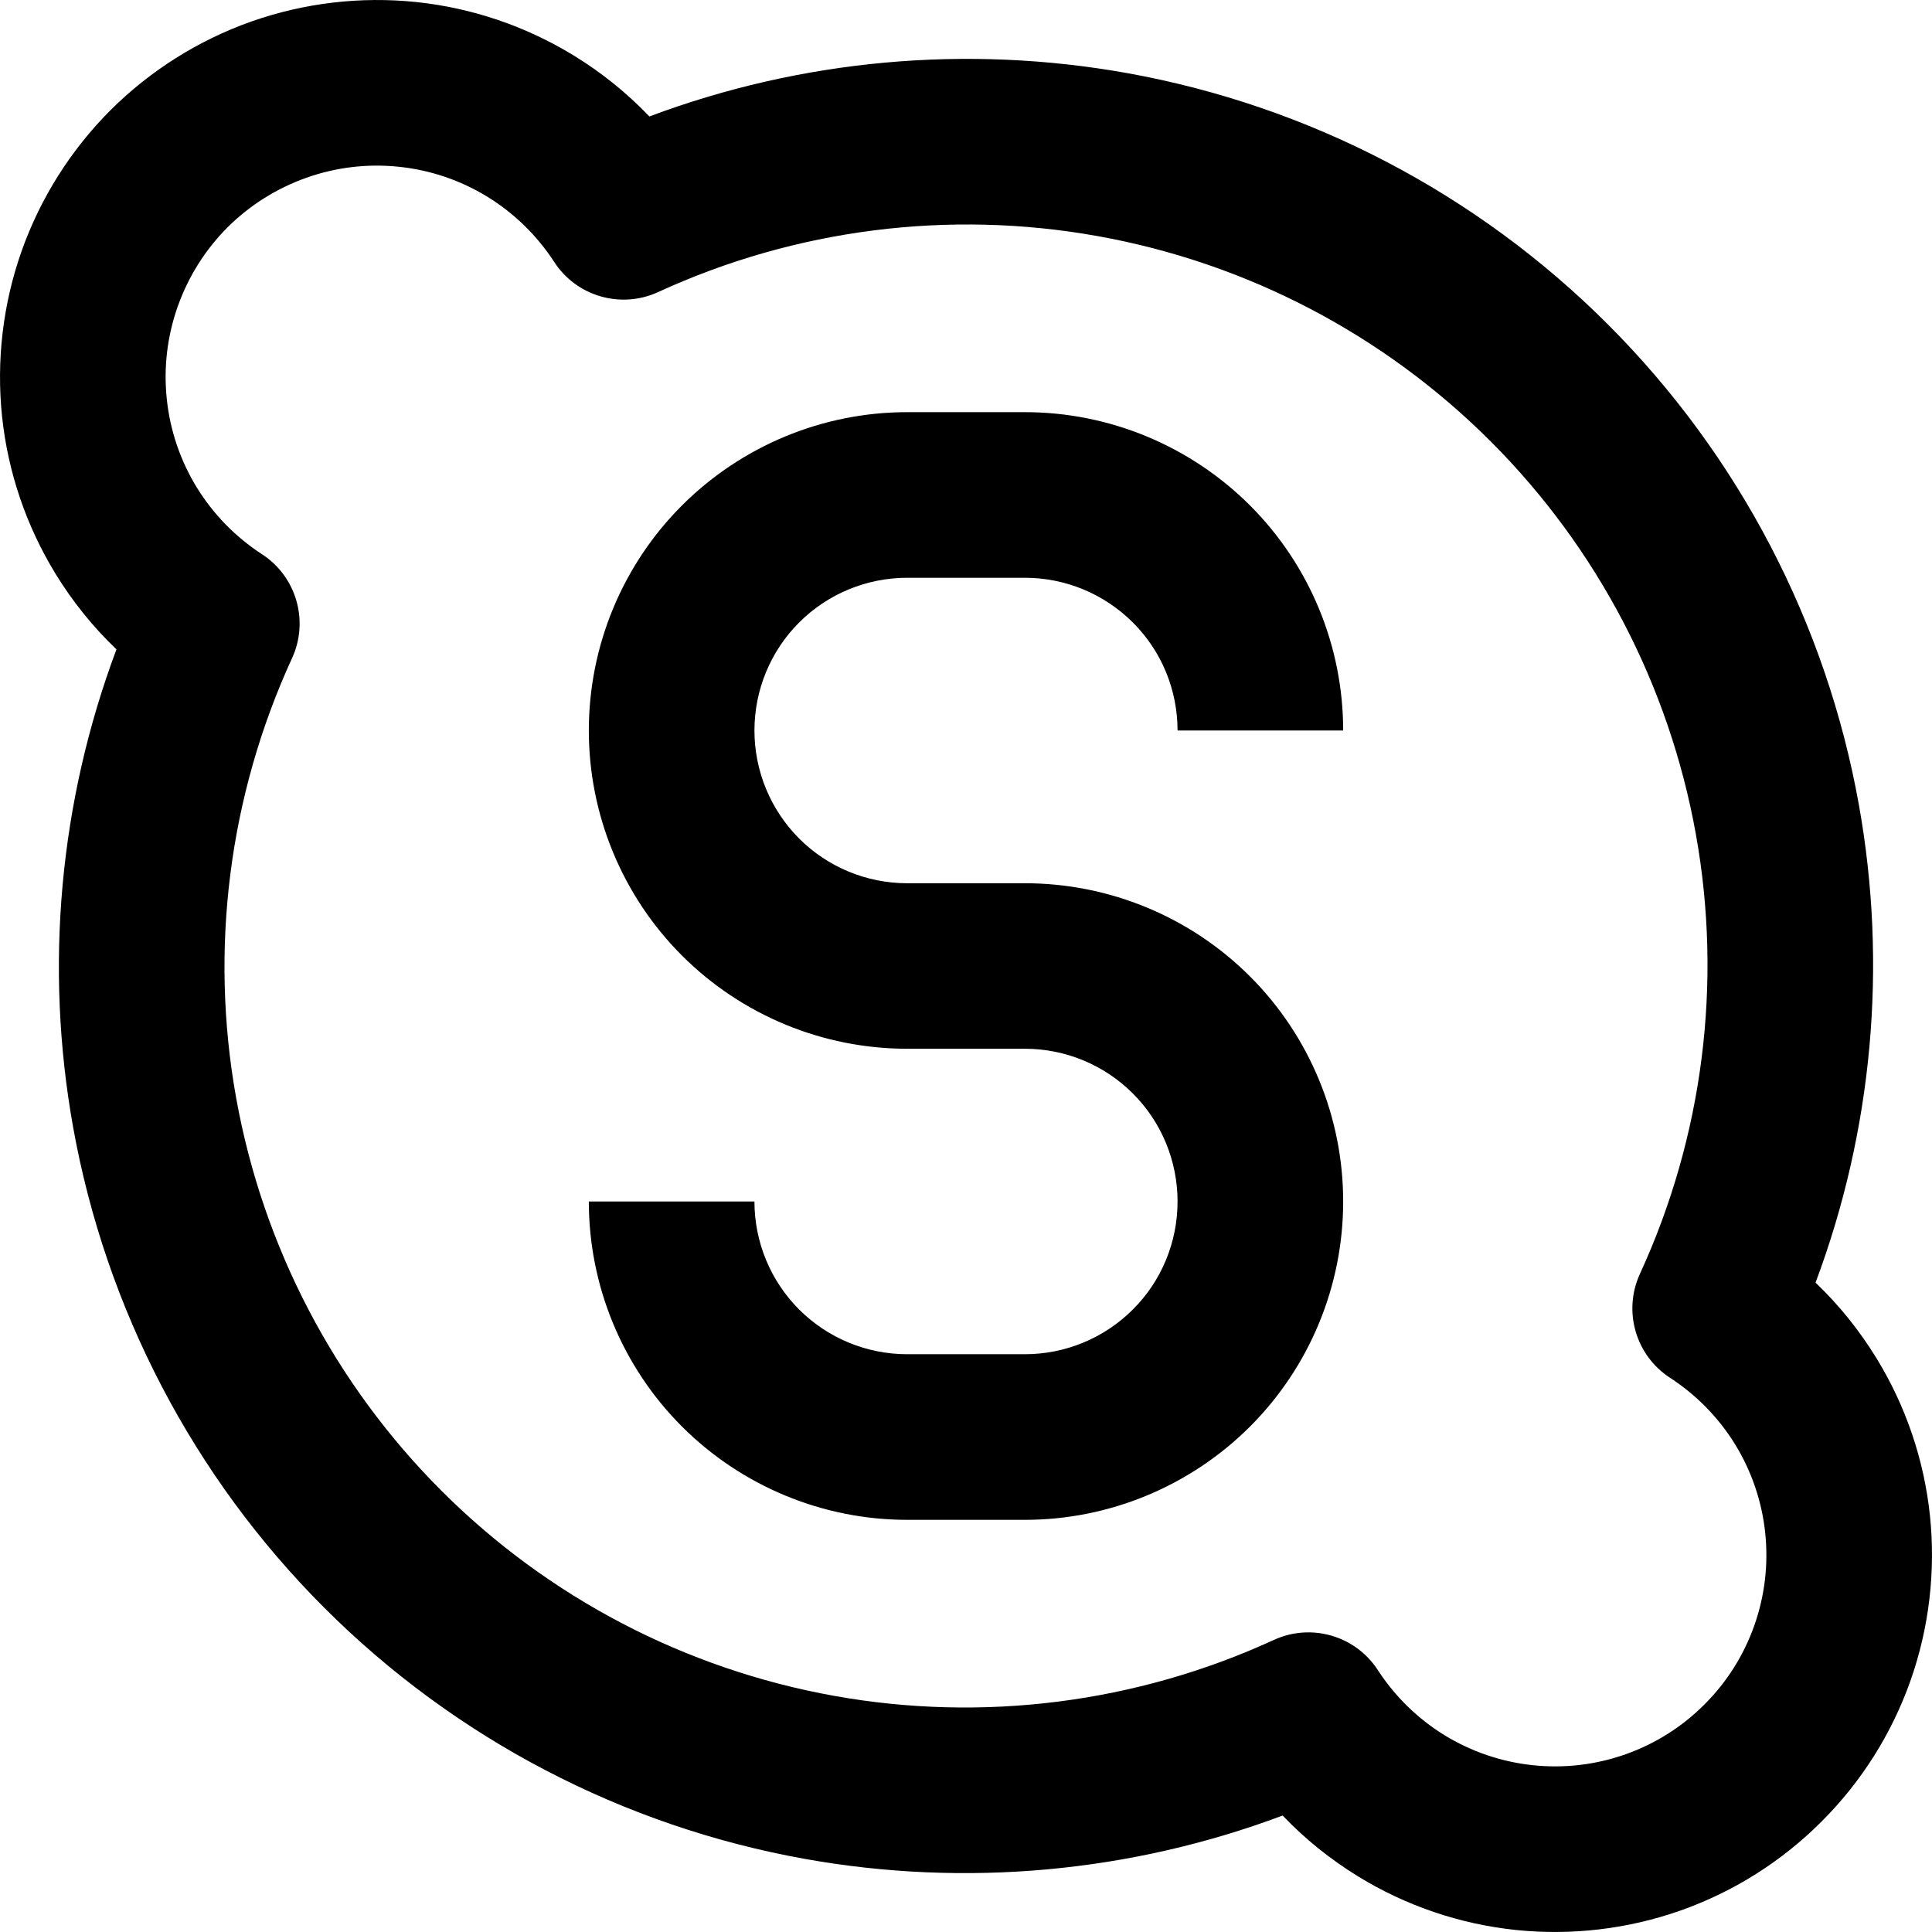 <svg width="18" height="18" viewBox="0 0 18 18" fill="none" xmlns="http://www.w3.org/2000/svg">
<path fill-rule="evenodd" clip-rule="evenodd" d="M3.879 0.019C3.359 -0.035 2.833 0.027 2.34 0.201C1.846 0.376 1.398 0.659 1.028 1.028C0.659 1.398 0.376 1.846 0.201 2.34C0.027 2.833 -0.035 3.359 0.019 3.879C0.074 4.4 0.245 4.901 0.518 5.347C0.677 5.606 0.867 5.842 1.085 6.05C0.554 7.467 0.413 9.004 0.681 10.501C0.986 12.197 1.802 13.76 3.021 14.979C4.24 16.198 5.803 17.015 7.499 17.319C8.996 17.587 10.533 17.446 11.95 16.915C12.158 17.133 12.394 17.323 12.653 17.482C13.099 17.756 13.6 17.926 14.121 17.981C14.641 18.035 15.167 17.973 15.66 17.799C16.154 17.624 16.602 17.341 16.971 16.971C17.341 16.602 17.624 16.154 17.799 15.66C17.973 15.167 18.035 14.641 17.981 14.121C17.926 13.6 17.756 13.099 17.482 12.653C17.323 12.394 17.133 12.158 16.915 11.95C17.446 10.533 17.587 8.996 17.319 7.499C17.015 5.803 16.198 4.24 14.979 3.021C13.76 1.802 12.197 0.986 10.501 0.681C9.004 0.413 7.467 0.554 6.05 1.085C5.842 0.867 5.606 0.677 5.347 0.518C4.901 0.245 4.4 0.074 3.879 0.019ZM2.855 1.656C3.131 1.558 3.426 1.523 3.718 1.554C4.009 1.584 4.291 1.68 4.541 1.833C4.791 1.987 5.003 2.194 5.163 2.44C5.371 2.761 5.784 2.881 6.132 2.721C7.412 2.133 8.842 1.951 10.228 2.2C11.615 2.449 12.892 3.116 13.888 4.112C14.884 5.108 15.551 6.385 15.8 7.772C16.049 9.158 15.867 10.588 15.279 11.868C15.119 12.216 15.239 12.629 15.56 12.837C15.806 12.997 16.013 13.209 16.167 13.459C16.32 13.709 16.416 13.991 16.446 14.282C16.477 14.574 16.442 14.869 16.344 15.146C16.246 15.422 16.088 15.673 15.88 15.88C15.673 16.088 15.422 16.246 15.146 16.344C14.869 16.442 14.574 16.477 14.282 16.446C13.991 16.416 13.709 16.32 13.459 16.167C13.209 16.013 12.997 15.806 12.837 15.56C12.629 15.239 12.216 15.119 11.868 15.279C10.588 15.867 9.158 16.049 7.772 15.8C6.385 15.551 5.108 14.884 4.112 13.888C3.116 12.892 2.449 11.615 2.2 10.228C1.951 8.842 2.133 7.412 2.721 6.132C2.881 5.784 2.761 5.371 2.44 5.163C2.194 5.003 1.987 4.791 1.833 4.541C1.68 4.291 1.584 4.009 1.554 3.718C1.523 3.426 1.558 3.131 1.656 2.855C1.754 2.578 1.912 2.327 2.119 2.119C2.327 1.912 2.578 1.754 2.855 1.656ZM7.445 5.8C7.712 5.533 8.074 5.383 8.452 5.383H9.549C9.926 5.383 10.288 5.533 10.555 5.8C10.822 6.066 10.971 6.428 10.971 6.806H12.514C12.514 6.019 12.202 5.265 11.646 4.709C11.089 4.153 10.335 3.84 9.549 3.84H8.452C7.665 3.84 6.911 4.153 6.354 4.709C5.798 5.265 5.486 6.019 5.486 6.806C5.486 7.592 5.798 8.347 6.354 8.903C6.911 9.459 7.665 9.771 8.452 9.771H9.549C9.926 9.771 10.288 9.921 10.555 10.188C10.822 10.455 10.971 10.817 10.971 11.194C10.971 11.572 10.822 11.934 10.555 12.2C10.288 12.467 9.926 12.617 9.549 12.617H8.452C8.074 12.617 7.712 12.467 7.445 12.2C7.179 11.934 7.029 11.572 7.029 11.194L5.486 11.194C5.486 11.981 5.798 12.735 6.354 13.291C6.911 13.847 7.665 14.16 8.452 14.16H9.549C10.335 14.16 11.089 13.847 11.646 13.291C12.202 12.735 12.514 11.981 12.514 11.194C12.514 10.408 12.202 9.653 11.646 9.097C11.089 8.541 10.335 8.229 9.549 8.229H8.452C8.074 8.229 7.712 8.079 7.445 7.812C7.179 7.545 7.029 7.183 7.029 6.806C7.029 6.428 7.179 6.066 7.445 5.8Z" fill="#000000"/>
</svg>
